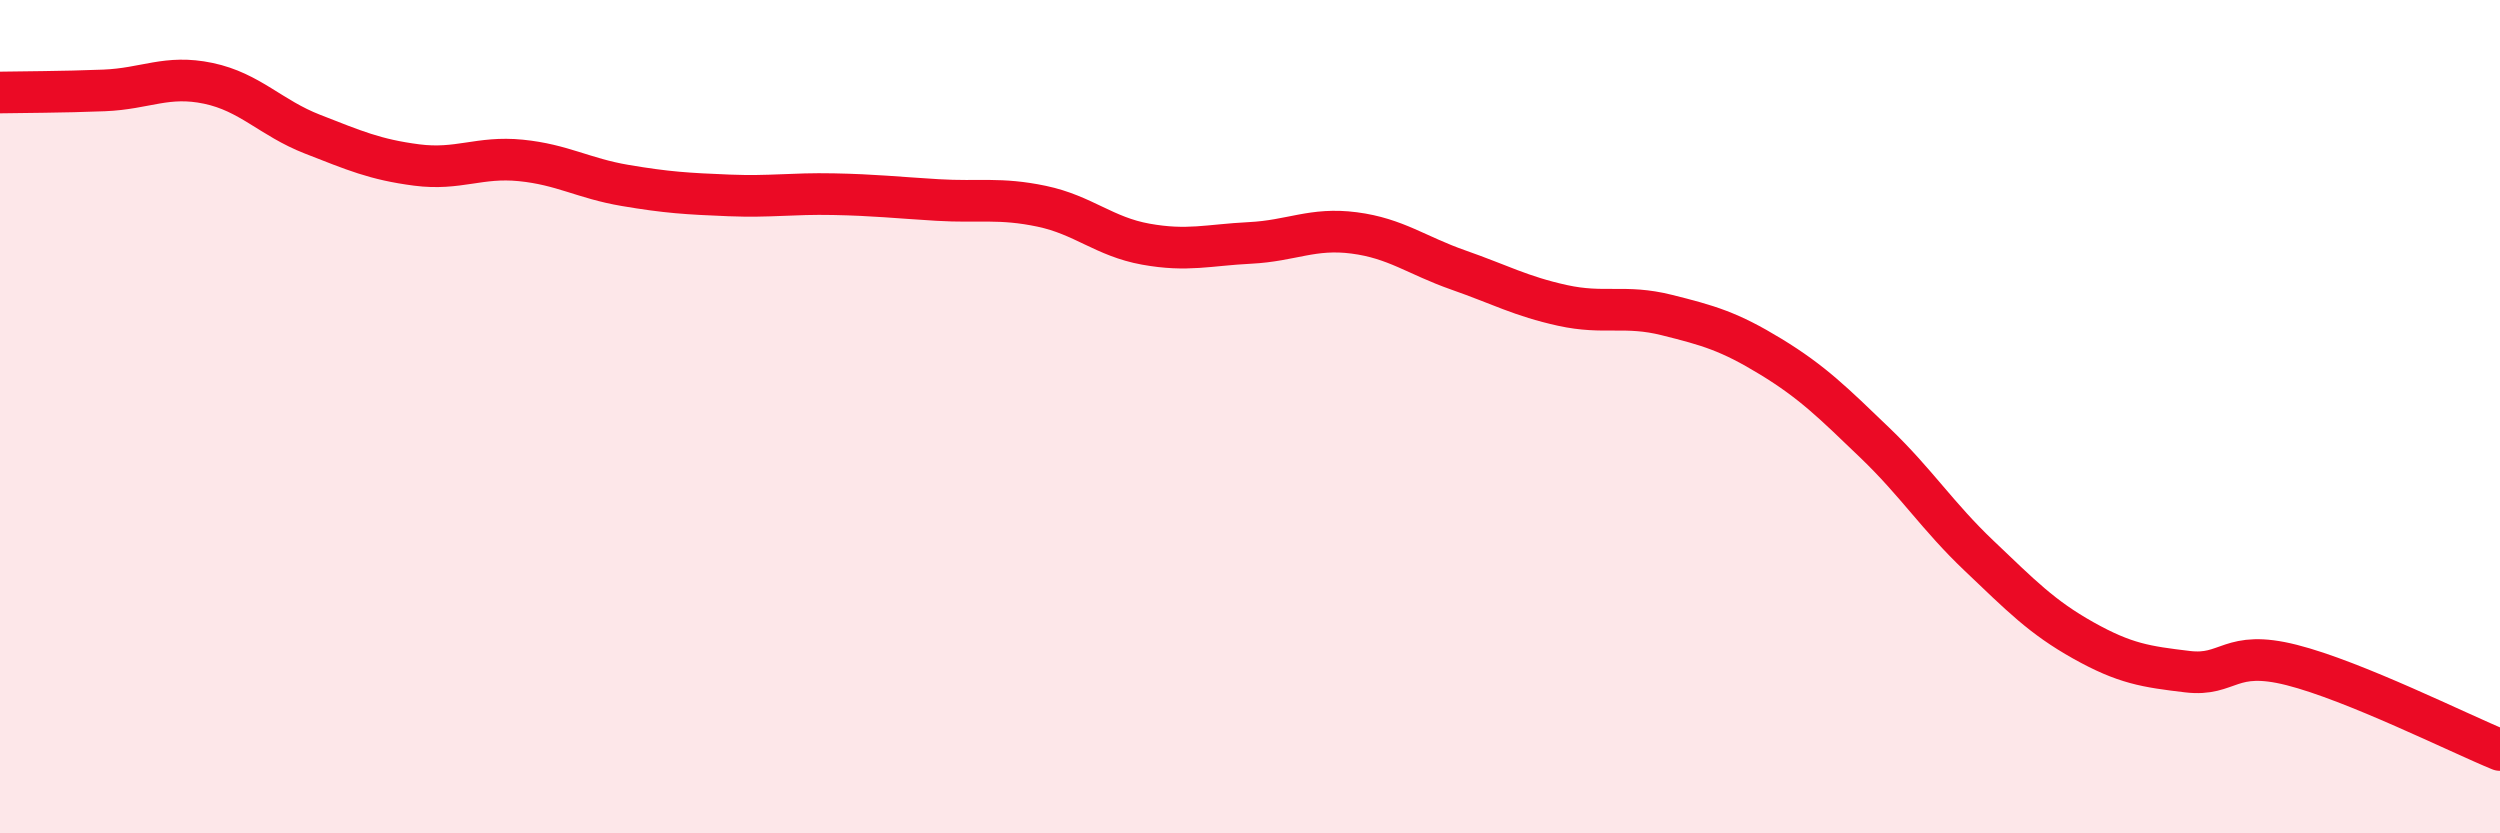 
    <svg width="60" height="20" viewBox="0 0 60 20" xmlns="http://www.w3.org/2000/svg">
      <path
        d="M 0,2.22 C 0.5,2.21 1.5,2.21 2.5,2.17 C 3.5,2.13 4,1.79 5,2 C 6,2.21 6.5,2.83 7.5,3.22 C 8.5,3.61 9,3.83 10,3.96 C 11,4.09 11.5,3.75 12.5,3.85 C 13.5,3.95 14,4.28 15,4.45 C 16,4.62 16.5,4.65 17.5,4.69 C 18.5,4.73 19,4.64 20,4.66 C 21,4.68 21.5,4.74 22.5,4.8 C 23.5,4.86 24,4.74 25,4.95 C 26,5.16 26.5,5.68 27.5,5.86 C 28.5,6.04 29,5.88 30,5.83 C 31,5.78 31.5,5.46 32.5,5.59 C 33.5,5.72 34,6.13 35,6.48 C 36,6.83 36.5,7.11 37.5,7.33 C 38.5,7.55 39,7.31 40,7.56 C 41,7.81 41.5,7.95 42.5,8.56 C 43.5,9.17 44,9.67 45,10.63 C 46,11.59 46.5,12.39 47.5,13.34 C 48.5,14.29 49,14.81 50,15.37 C 51,15.93 51.5,16 52.5,16.12 C 53.5,16.24 53.5,15.58 55,15.96 C 56.5,16.34 59,17.59 60,18L60 20L0 20Z"
        fill="#EB0A25"
        opacity="0.1"
        stroke-linecap="round"
        stroke-linejoin="round"
      />
      <path
        d="M 0,2.22 C 0.5,2.21 1.5,2.21 2.5,2.17 C 3.5,2.13 4,1.79 5,2 C 6,2.21 6.5,2.83 7.5,3.22 C 8.5,3.61 9,3.83 10,3.96 C 11,4.09 11.5,3.75 12.5,3.85 C 13.5,3.95 14,4.28 15,4.45 C 16,4.62 16.5,4.65 17.5,4.69 C 18.5,4.73 19,4.64 20,4.66 C 21,4.68 21.5,4.74 22.5,4.8 C 23.5,4.86 24,4.74 25,4.95 C 26,5.16 26.5,5.68 27.5,5.86 C 28.5,6.04 29,5.88 30,5.83 C 31,5.78 31.5,5.46 32.5,5.59 C 33.5,5.72 34,6.13 35,6.48 C 36,6.83 36.5,7.11 37.5,7.33 C 38.5,7.55 39,7.31 40,7.56 C 41,7.81 41.5,7.95 42.5,8.56 C 43.5,9.17 44,9.67 45,10.63 C 46,11.59 46.5,12.39 47.5,13.34 C 48.5,14.29 49,14.81 50,15.37 C 51,15.93 51.5,16 52.5,16.12 C 53.5,16.24 53.5,15.58 55,15.96 C 56.5,16.34 59,17.59 60,18"
        stroke="#EB0A25"
        stroke-width="1"
        fill="none"
        stroke-linecap="round"
        stroke-linejoin="round"
      />
    </svg>
  